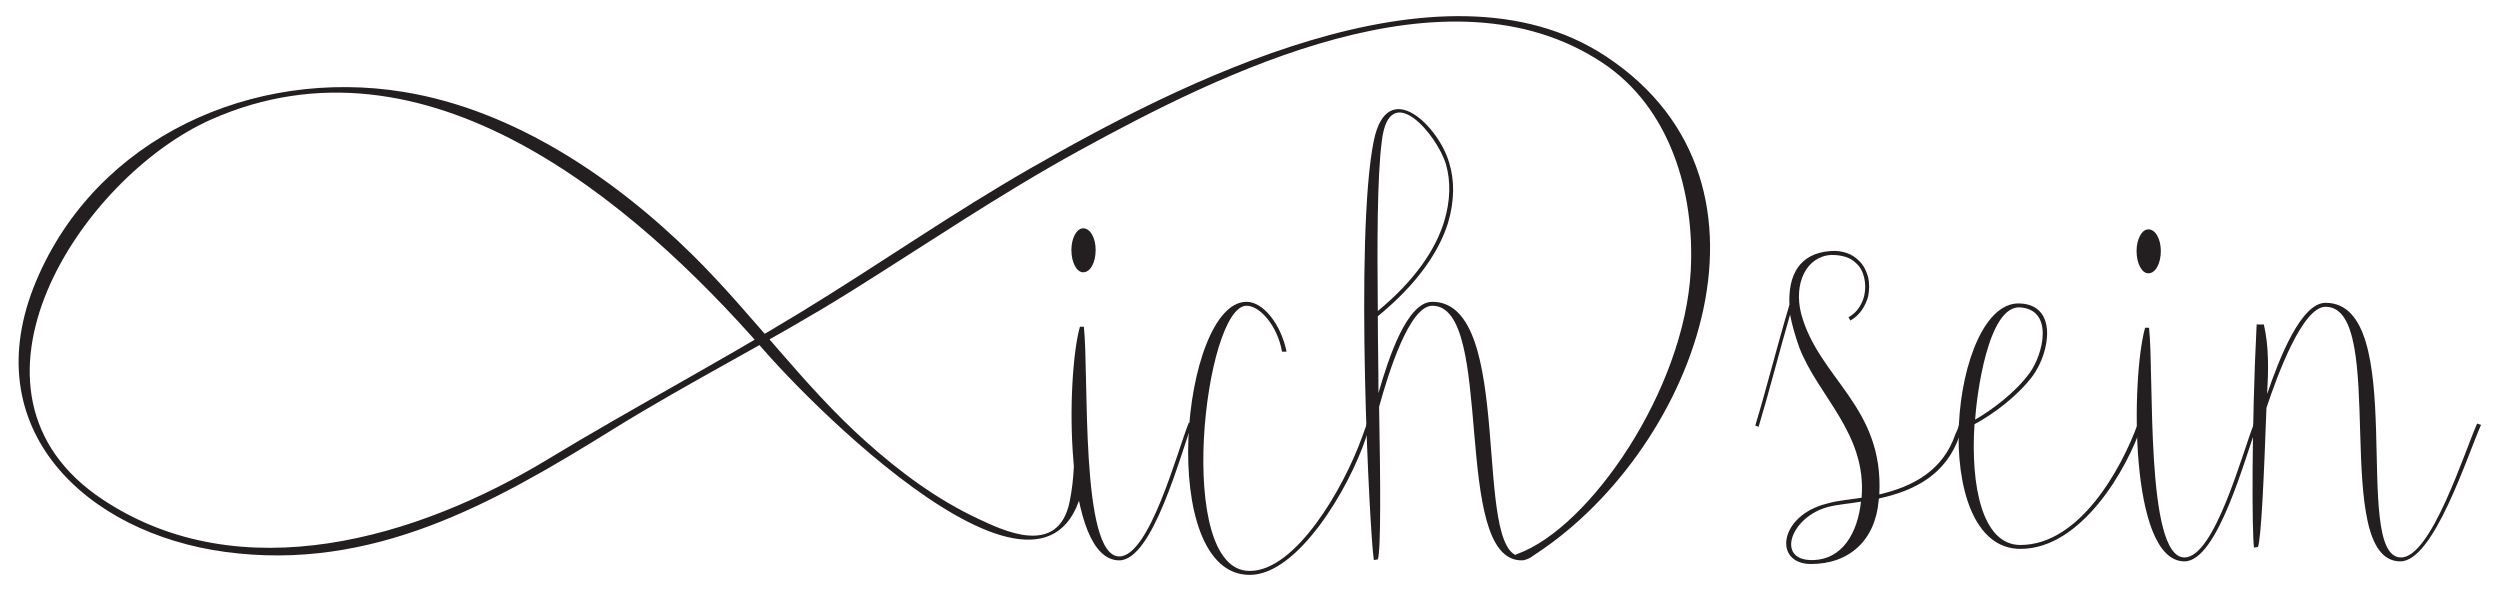 <?xml version="1.0" encoding="UTF-8" standalone="no"?>
<svg xmlns="http://www.w3.org/2000/svg" xmlns:xlink="http://www.w3.org/1999/xlink" xmlns:serif="http://www.serif.com/" width="100%" height="100%" viewBox="0 0 142 35" version="1.1" xml:space="preserve" style="fill-rule:evenodd;clip-rule:evenodd;stroke-linejoin:round;stroke-miterlimit:2;">
  <g id="Ebene-1">
    <path d="M105.703,28.494c-0.635,0.112 -1.269,0.149 -1.864,0.299c-2.124,0.558 -2.982,3.019 -0.932,3.019c1.752,0 2.609,-1.566 2.796,-3.318m5.813,-4.36l-0.222,0.633c-0.747,2.162 -2.498,3.094 -4.548,3.541c-0.037,0.038 -0.037,0.074 -0.037,0.112c-0.186,2.273 -1.678,3.615 -3.839,3.615c-2.162,0 -1.827,-2.758 0.895,-3.429c0.633,-0.186 1.303,-0.224 1.974,-0.335c0.299,-3.653 -2.46,-5.74 -3.54,-8.536c-0.225,-0.634 -0.41,-1.267 -0.522,-1.863c-0.597,2.049 -1.192,4.398 -1.789,6.373l-0.187,-0.075c0.634,-2.087 1.267,-4.621 1.939,-6.858c-0.075,-1.639 0.522,-2.944 2.384,-3.056c0.672,-0.037 1.195,0.187 1.53,0.522c0.297,0.26 0.447,0.596 0.559,0.969c0.073,0.335 0.073,0.708 0,1.08c-0.149,0.56 -0.485,1.083 -1.007,1.38l-0.112,-0.186c0.484,-0.261 0.782,-0.746 0.895,-1.231c0.075,-0.335 0.075,-0.67 0,-1.006c-0.076,-0.335 -0.223,-0.633 -0.485,-0.857c-0.298,-0.299 -0.783,-0.447 -1.38,-0.447c-1.415,0.075 -2.162,1.602 -1.714,3.354c1.007,3.691 4.698,5.256 4.436,10.25c1.901,-0.447 3.616,-1.342 4.323,-3.429c0.113,-0.223 0.188,-0.447 0.225,-0.596l0.222,0.075Z" style="fill:#231f20;fill-rule:nonzero;"></path>
    <path d="M112.187,23.835c0.969,-0.56 2.273,-1.528 3.094,-2.646c0.783,-1.081 1.379,-3.579 -0.522,-3.728c-1.862,-0.149 -2.498,5.144 -2.572,6.374m9.469,0.298c-0.82,2.497 -3.429,7.044 -6.896,7.044c-5.33,0 -3.988,-14.2 -0,-13.94c2.125,0.113 1.678,2.759 0.708,4.101c-0.894,1.192 -2.273,2.199 -3.316,2.758c-0.225,3.429 0.41,6.859 2.608,6.859c3.355,0 5.74,-4.325 6.672,-6.896l0.224,0.074Z" style="fill:#231f20;fill-rule:nonzero;"></path>
    <path d="M128.214,24.134c-0.671,1.751 -2.236,7.752 -4.138,7.752c-3.167,-0 -3.018,-10.51 -2.235,-13.269l0.224,-0c0.296,2.609 -0.224,13.046 2.011,13.046c1.715,-0 3.282,-5.926 3.951,-7.604l0.187,0.075Zm-6.857,-9.878c-0,-0.67 0.297,-1.229 0.67,-1.229c0.41,-0 0.708,0.559 0.708,1.229c-0,0.709 -0.298,1.268 -0.708,1.268c-0.373,-0 -0.67,-0.559 -0.67,-1.268" style="fill:#231f20;fill-rule:nonzero;"></path>
    <path d="M140.923,24.134c-0.782,1.751 -2.684,7.752 -4.583,7.752c-4.026,-0 -0.635,-14.461 -4.249,-14.461c-1.305,-0 -2.722,3.839 -3.356,5.74c-0.148,4.062 -0.297,7.38 -0.483,7.902l-0.225,0.036c-0.112,-0.745 -0.149,-6.745 0.15,-12.672l0.41,-0c0.298,1.267 0.26,2.646 0.186,3.951c0.709,-2.087 1.938,-5.182 3.318,-5.182c4.808,-0 1.415,14.463 4.286,14.463c1.714,-0 3.578,-5.926 4.323,-7.604l0.223,0.075Z" style="fill:#231f20;fill-rule:nonzero;"></path>
    <path d="M67.712,24.076c-0.671,1.751 -2.236,7.752 -4.138,7.752c-3.167,-0 -3.018,-10.511 -2.235,-13.269l0.224,-0c0.296,2.609 -0.224,13.046 2.011,13.046c1.715,-0 3.282,-5.927 3.951,-7.604l0.187,0.075Zm-6.857,-9.877c-0,-0.672 0.297,-1.231 0.67,-1.231c0.41,-0 0.708,0.559 0.708,1.231c-0,0.708 -0.298,1.267 -0.708,1.267c-0.373,-0 -0.67,-0.559 -0.67,-1.267" style="fill:#231f20;fill-rule:nonzero;"></path>
    <path d="M77.887,24.076c-0.112,0.223 -0.186,0.484 -0.298,0.782c-0.969,2.907 -3.876,7.795 -6.597,7.795c-5.331,0.036 -3.914,-15.51 -0.187,-15.51c0.932,-0 1.938,1.23 2.274,2.832l-0.26,-0c-0.262,-1.49 -1.268,-2.609 -2.014,-2.609c-2.385,-0 -4.137,15.1 0.187,15.062c2.609,-0 5.331,-4.7 6.374,-7.607l0.298,-0.82l0.223,0.075Z" style="fill:#231f20;fill-rule:nonzero;"></path>
    <path d="M78.26,17.665c2.124,-1.752 3.279,-3.504 3.764,-5.07c0.373,-1.23 0.373,-2.31 0.112,-3.242c-0.484,-1.677 -3.243,-4.958 -3.653,-1.305c-0.261,2.05 -0.261,5.777 -0.223,9.617m9.437,13.3c-0.464,0.475 -0.828,0.863 -1.275,0.863c-4.025,-0 -1.454,-14.462 -5.068,-14.462c-1.305,0 -2.499,3.839 -3.021,5.74c0.074,4.063 0.113,8.146 -0.073,8.668l-0.225,0.037c-0.222,-1.267 -1.117,-18.396 -0,-23.837c0.783,-3.728 3.729,-0.746 4.287,1.304c0.298,0.97 0.298,2.124 -0.076,3.391c-0.52,1.641 -1.75,3.467 -3.986,5.293c-0,1.454 0.037,2.945 0.037,4.362c0.596,-2.087 1.64,-5.181 3.057,-5.181c4.77,0 2.197,14.461 5.068,14.461c0.376,0 0.742,-0.282 1.096,-0.742c-0,-0 0.399,-0.122 0.179,0.103" style="fill:#231f20;fill-rule:nonzero;"></path>
    <path d="M86.869,31.697c9.185,-5.706 15.423,-21.185 4.354,-28.493c-9.383,-6.195 -24.471,1.648 -32.688,6.355c-4.455,2.552 -8.666,5.502 -13.05,8.175c-4.727,2.882 -9.635,5.487 -14.379,8.359c-7.358,4.458 -17.404,7.481 -25.25,2.296c-9.252,-6.113 -1.255,-18.32 6.139,-21.601c12.153,-5.391 23.95,4.576 31.395,13.101c3.853,4.411 18.946,19.042 18.329,4.421c-0.012,-0.288 -0.754,-0.125 -0.741,0.198c0.062,1.436 0.053,2.601 -0.219,3.968c-0.642,3.216 -3.828,1.629 -5.183,0.998c-2.36,-1.1 -4.469,-2.673 -6.401,-4.401c-3.58,-3.199 -6.398,-7.197 -9.813,-10.569c-4.445,-4.386 -10.17,-8.265 -16.448,-9.285c-8.519,-1.384 -17.423,2.561 -20.865,10.755c-3.514,8.369 2.829,14.316 10.771,15.379c8.32,1.115 15.157,-2.718 21.992,-6.965c4.41,-2.737 9.05,-5.047 13.453,-7.796c4.327,-2.702 8.534,-5.568 13.011,-8.023c8.098,-4.438 20.912,-10.835 29.721,-5.019c3.897,2.572 5.271,7.423 5.037,11.826c-0.36,6.778 -5.737,14.605 -9.85,16.088c-0.471,0.171 0.205,0.448 0.476,0.28l0.209,-0.047Z" style="fill:#231f20;fill-rule:nonzero;"></path>
  </g>
</svg>
